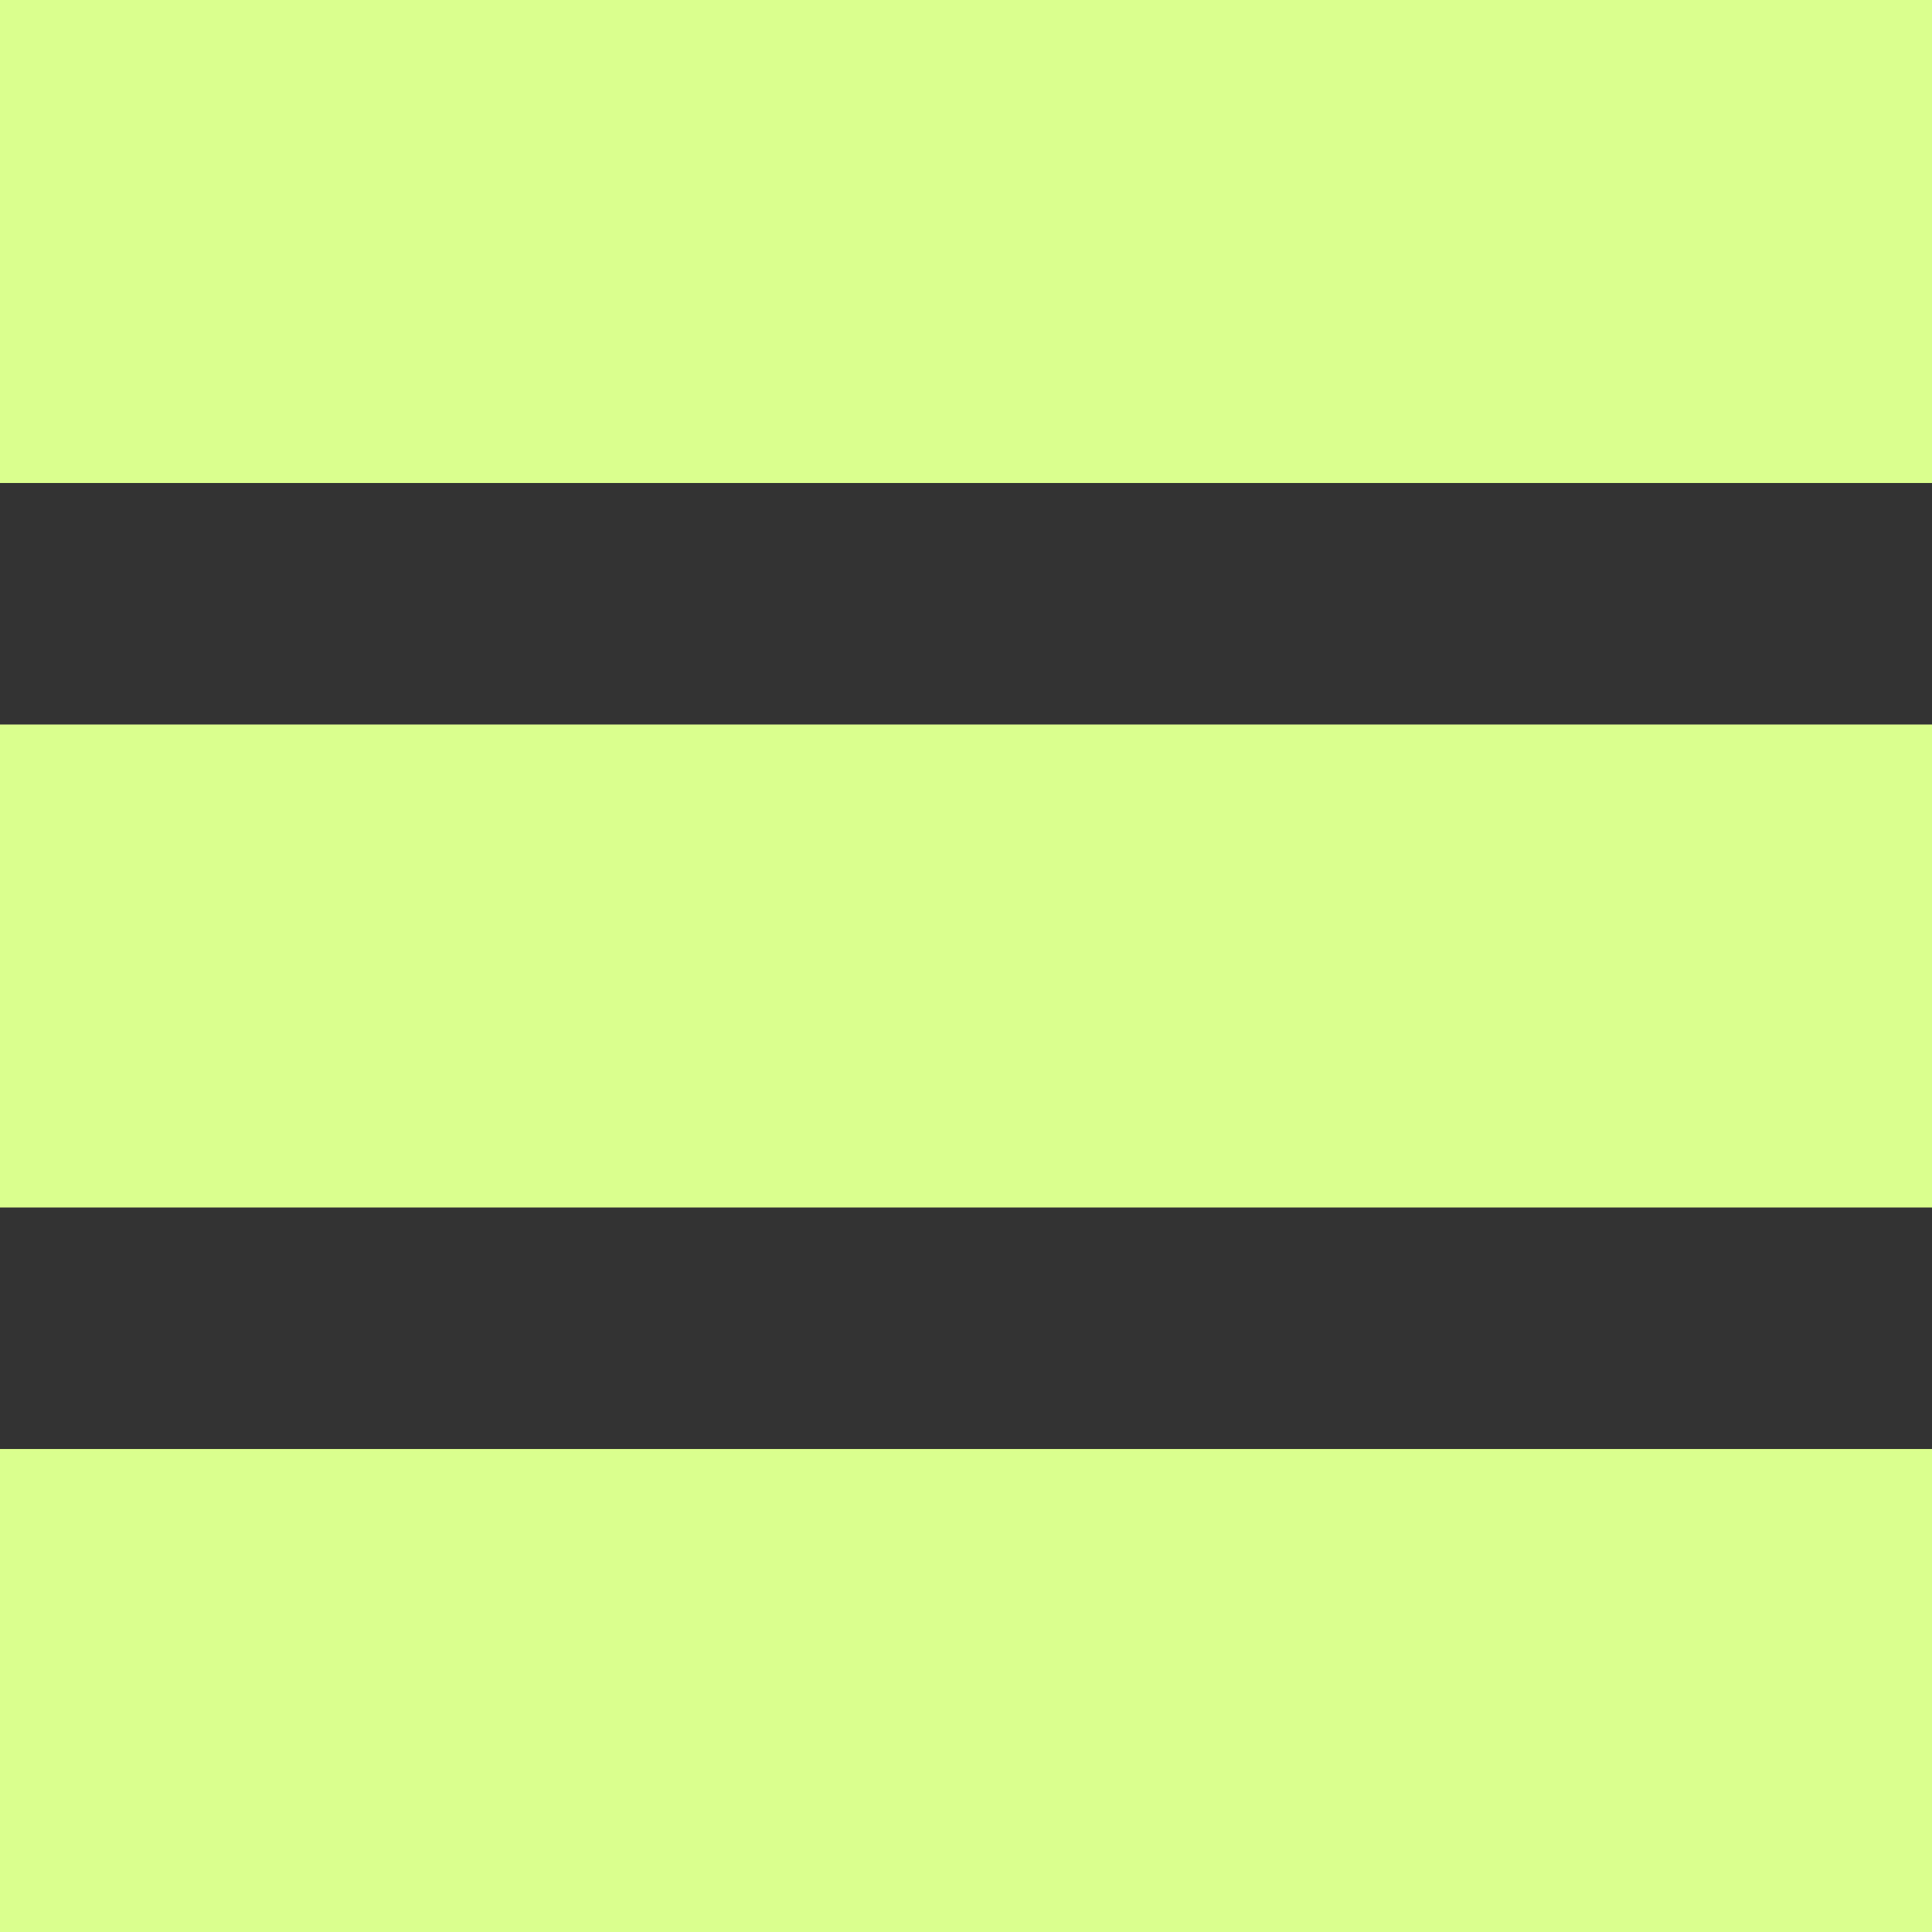<?xml version="1.0" encoding="UTF-8"?> <svg xmlns="http://www.w3.org/2000/svg" width="20" height="20" viewBox="0 0 20 20" fill="none"><rect x="0" y="0" width="20" height="20" fill="#333333" stroke="none"/> <path d="M0 0H20V5H0V0Z" fill="#DBFF8E"></path> <path d="M0 7.5V12.5H20V7.5H0Z" fill="#DBFF8E"></path> <path d="M0 15V20H20V15H0Z" fill="#DBFF8E"></path> </svg> 